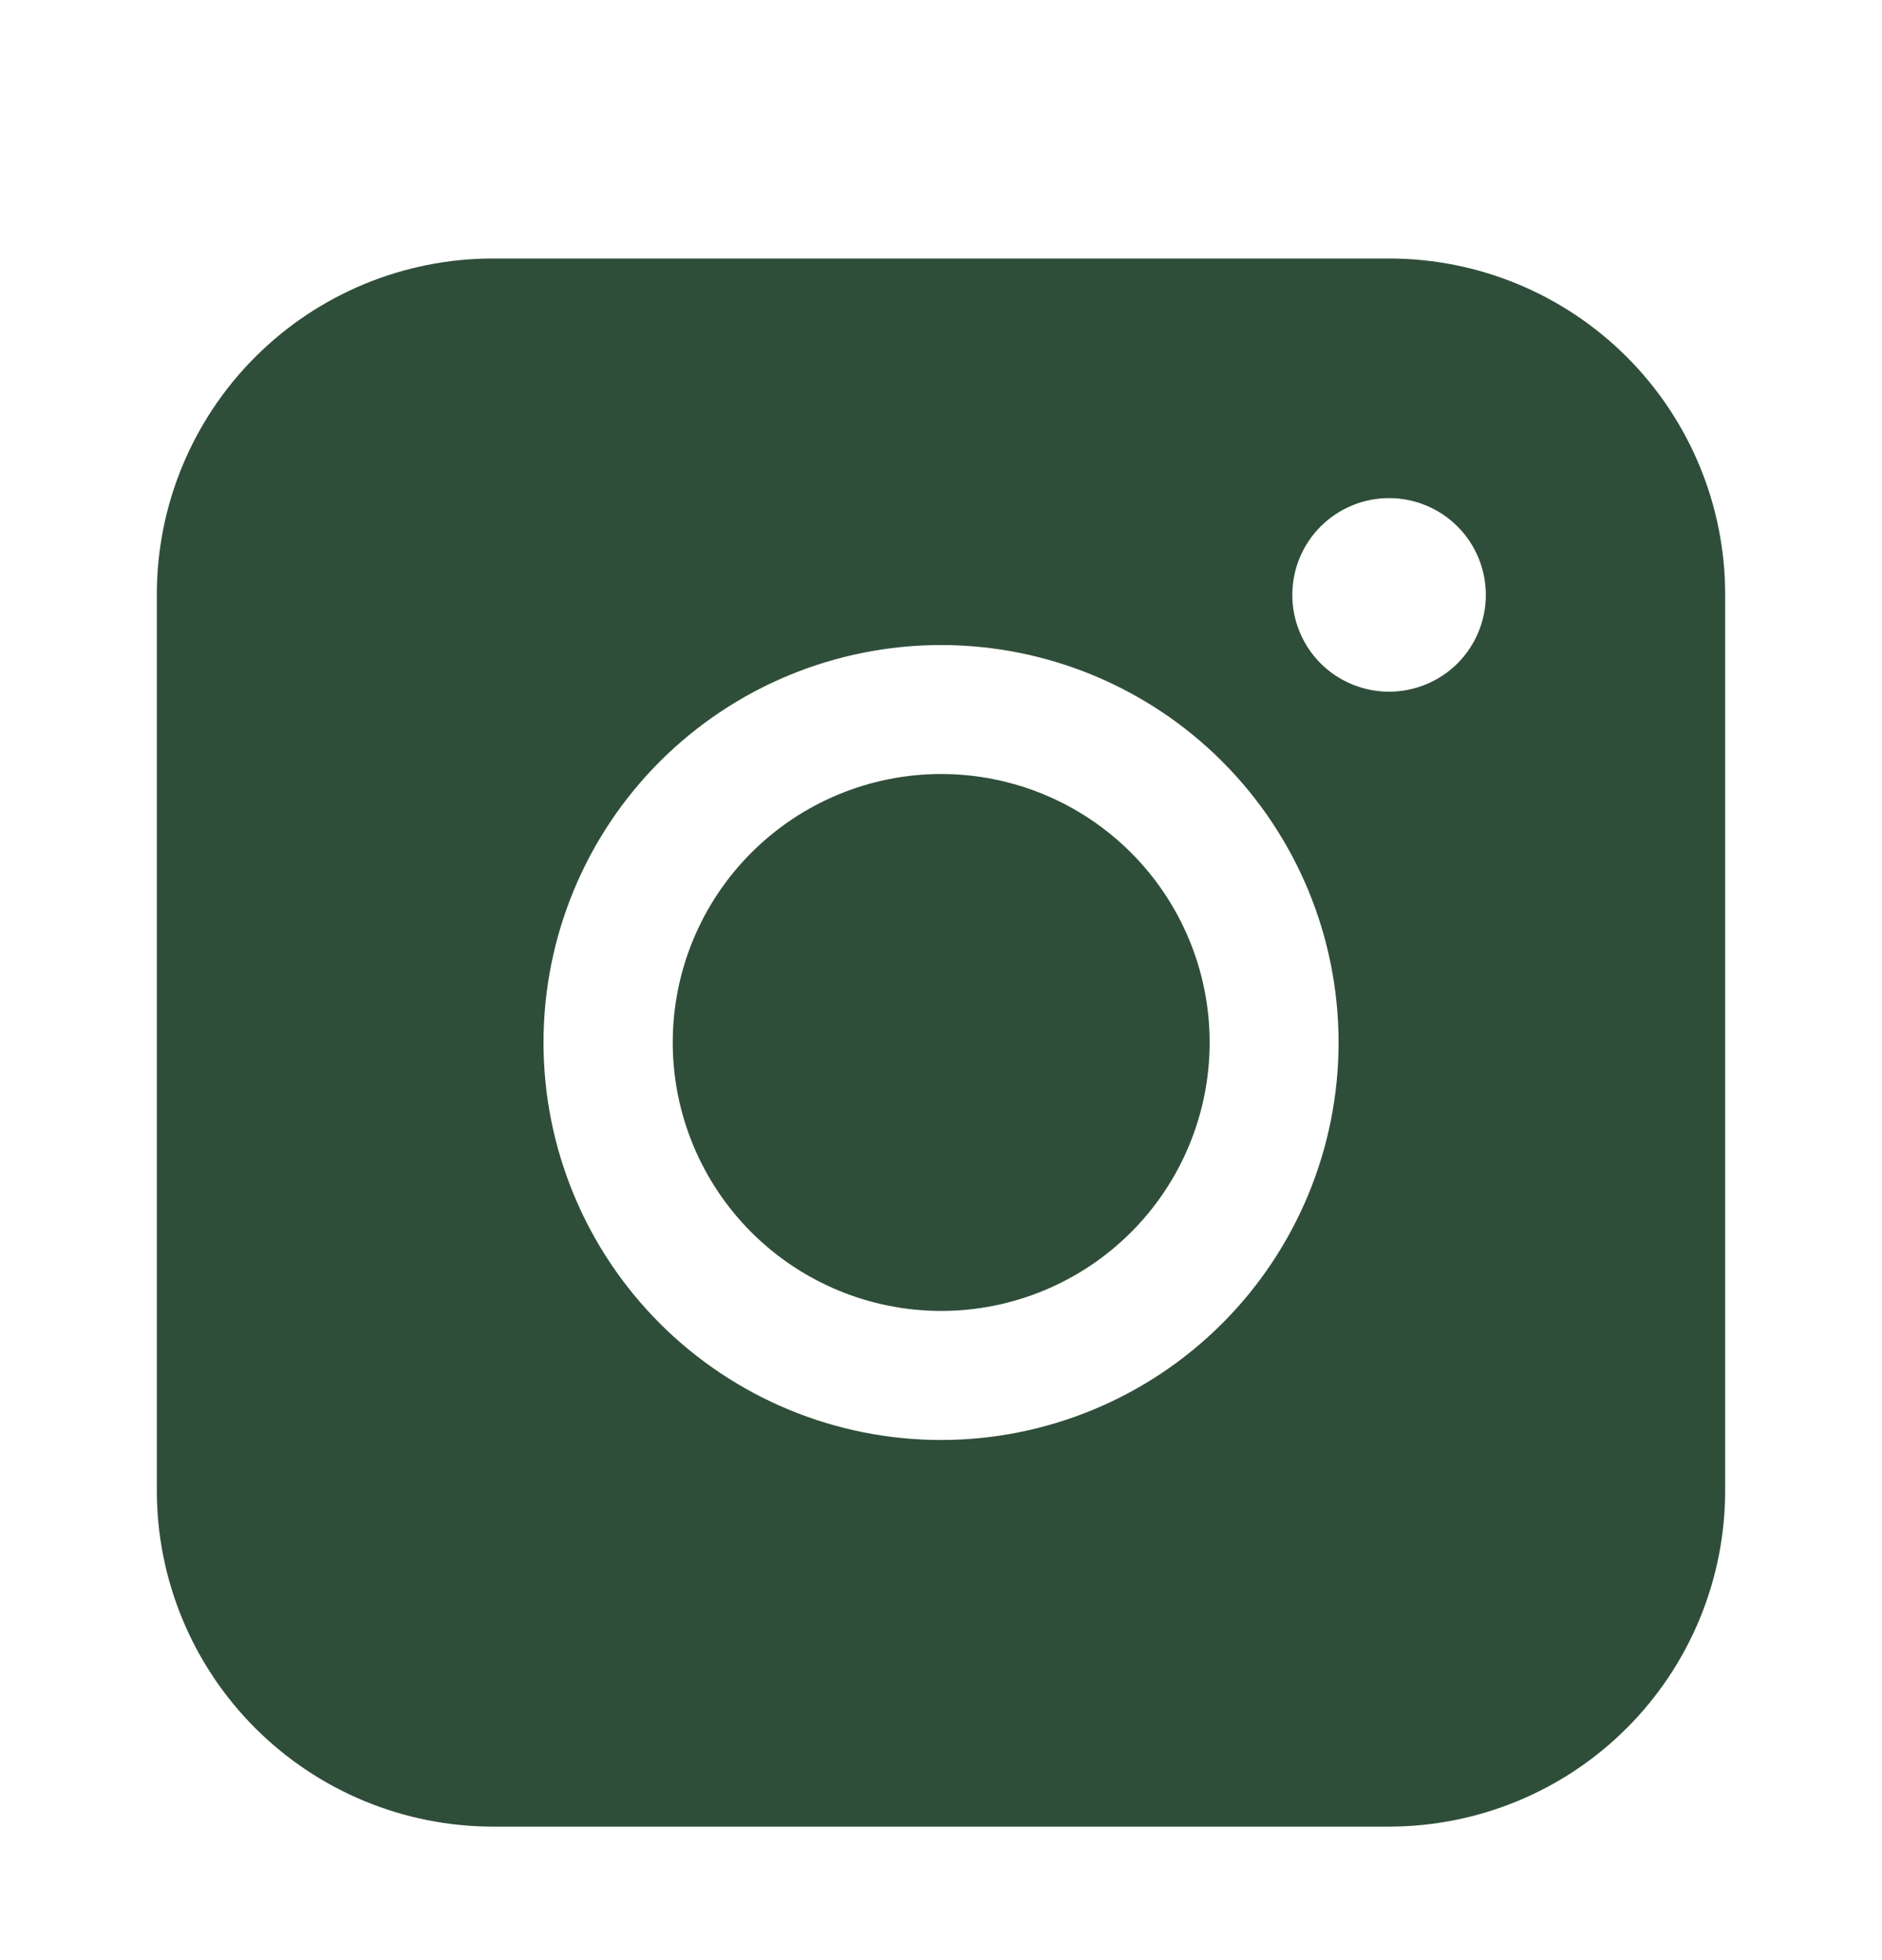 <svg width="24" height="25" viewBox="0 0 24 25" fill="none" xmlns="http://www.w3.org/2000/svg">
<path fill-rule="evenodd" clip-rule="evenodd" d="M6.286 3.297C5.15 3.297 4.06 3.748 3.256 4.552C2.452 5.355 2 6.445 2 7.581V19.011C2 20.148 2.452 21.238 3.255 22.041C4.059 22.845 5.149 23.297 6.286 23.297H17.716C18.852 23.296 19.942 22.845 20.745 22.041C21.549 21.237 22 20.147 22 19.011V7.581C22 6.445 21.548 5.356 20.745 4.552C19.941 3.749 18.852 3.297 17.716 3.297H6.286ZM18.948 7.588C18.948 7.915 18.818 8.229 18.587 8.461C18.355 8.692 18.041 8.822 17.714 8.822C17.387 8.822 17.073 8.692 16.841 8.461C16.61 8.229 16.48 7.915 16.48 7.588C16.48 7.26 16.61 6.946 16.841 6.715C17.073 6.483 17.387 6.353 17.714 6.353C18.041 6.353 18.355 6.483 18.587 6.715C18.818 6.946 18.948 7.26 18.948 7.588ZM12.002 9.872C11.095 9.872 10.224 10.233 9.582 10.875C8.94 11.517 8.579 12.388 8.579 13.296C8.579 14.204 8.94 15.075 9.582 15.717C10.224 16.359 11.095 16.72 12.002 16.72C12.911 16.72 13.781 16.359 14.423 15.717C15.065 15.075 15.426 14.204 15.426 13.296C15.426 12.388 15.065 11.517 14.423 10.875C13.781 10.233 12.911 9.872 12.002 9.872ZM6.931 13.296C6.931 11.951 7.465 10.662 8.416 9.711C9.367 8.761 10.656 8.227 12.001 8.227C13.345 8.227 14.635 8.761 15.585 9.711C16.536 10.662 17.07 11.951 17.07 13.296C17.07 14.641 16.536 15.93 15.585 16.881C14.635 17.831 13.345 18.366 12.001 18.366C10.656 18.366 9.367 17.831 8.416 16.881C7.465 15.93 6.931 14.641 6.931 13.296Z" fill="#2F4E39"/>
</svg>
